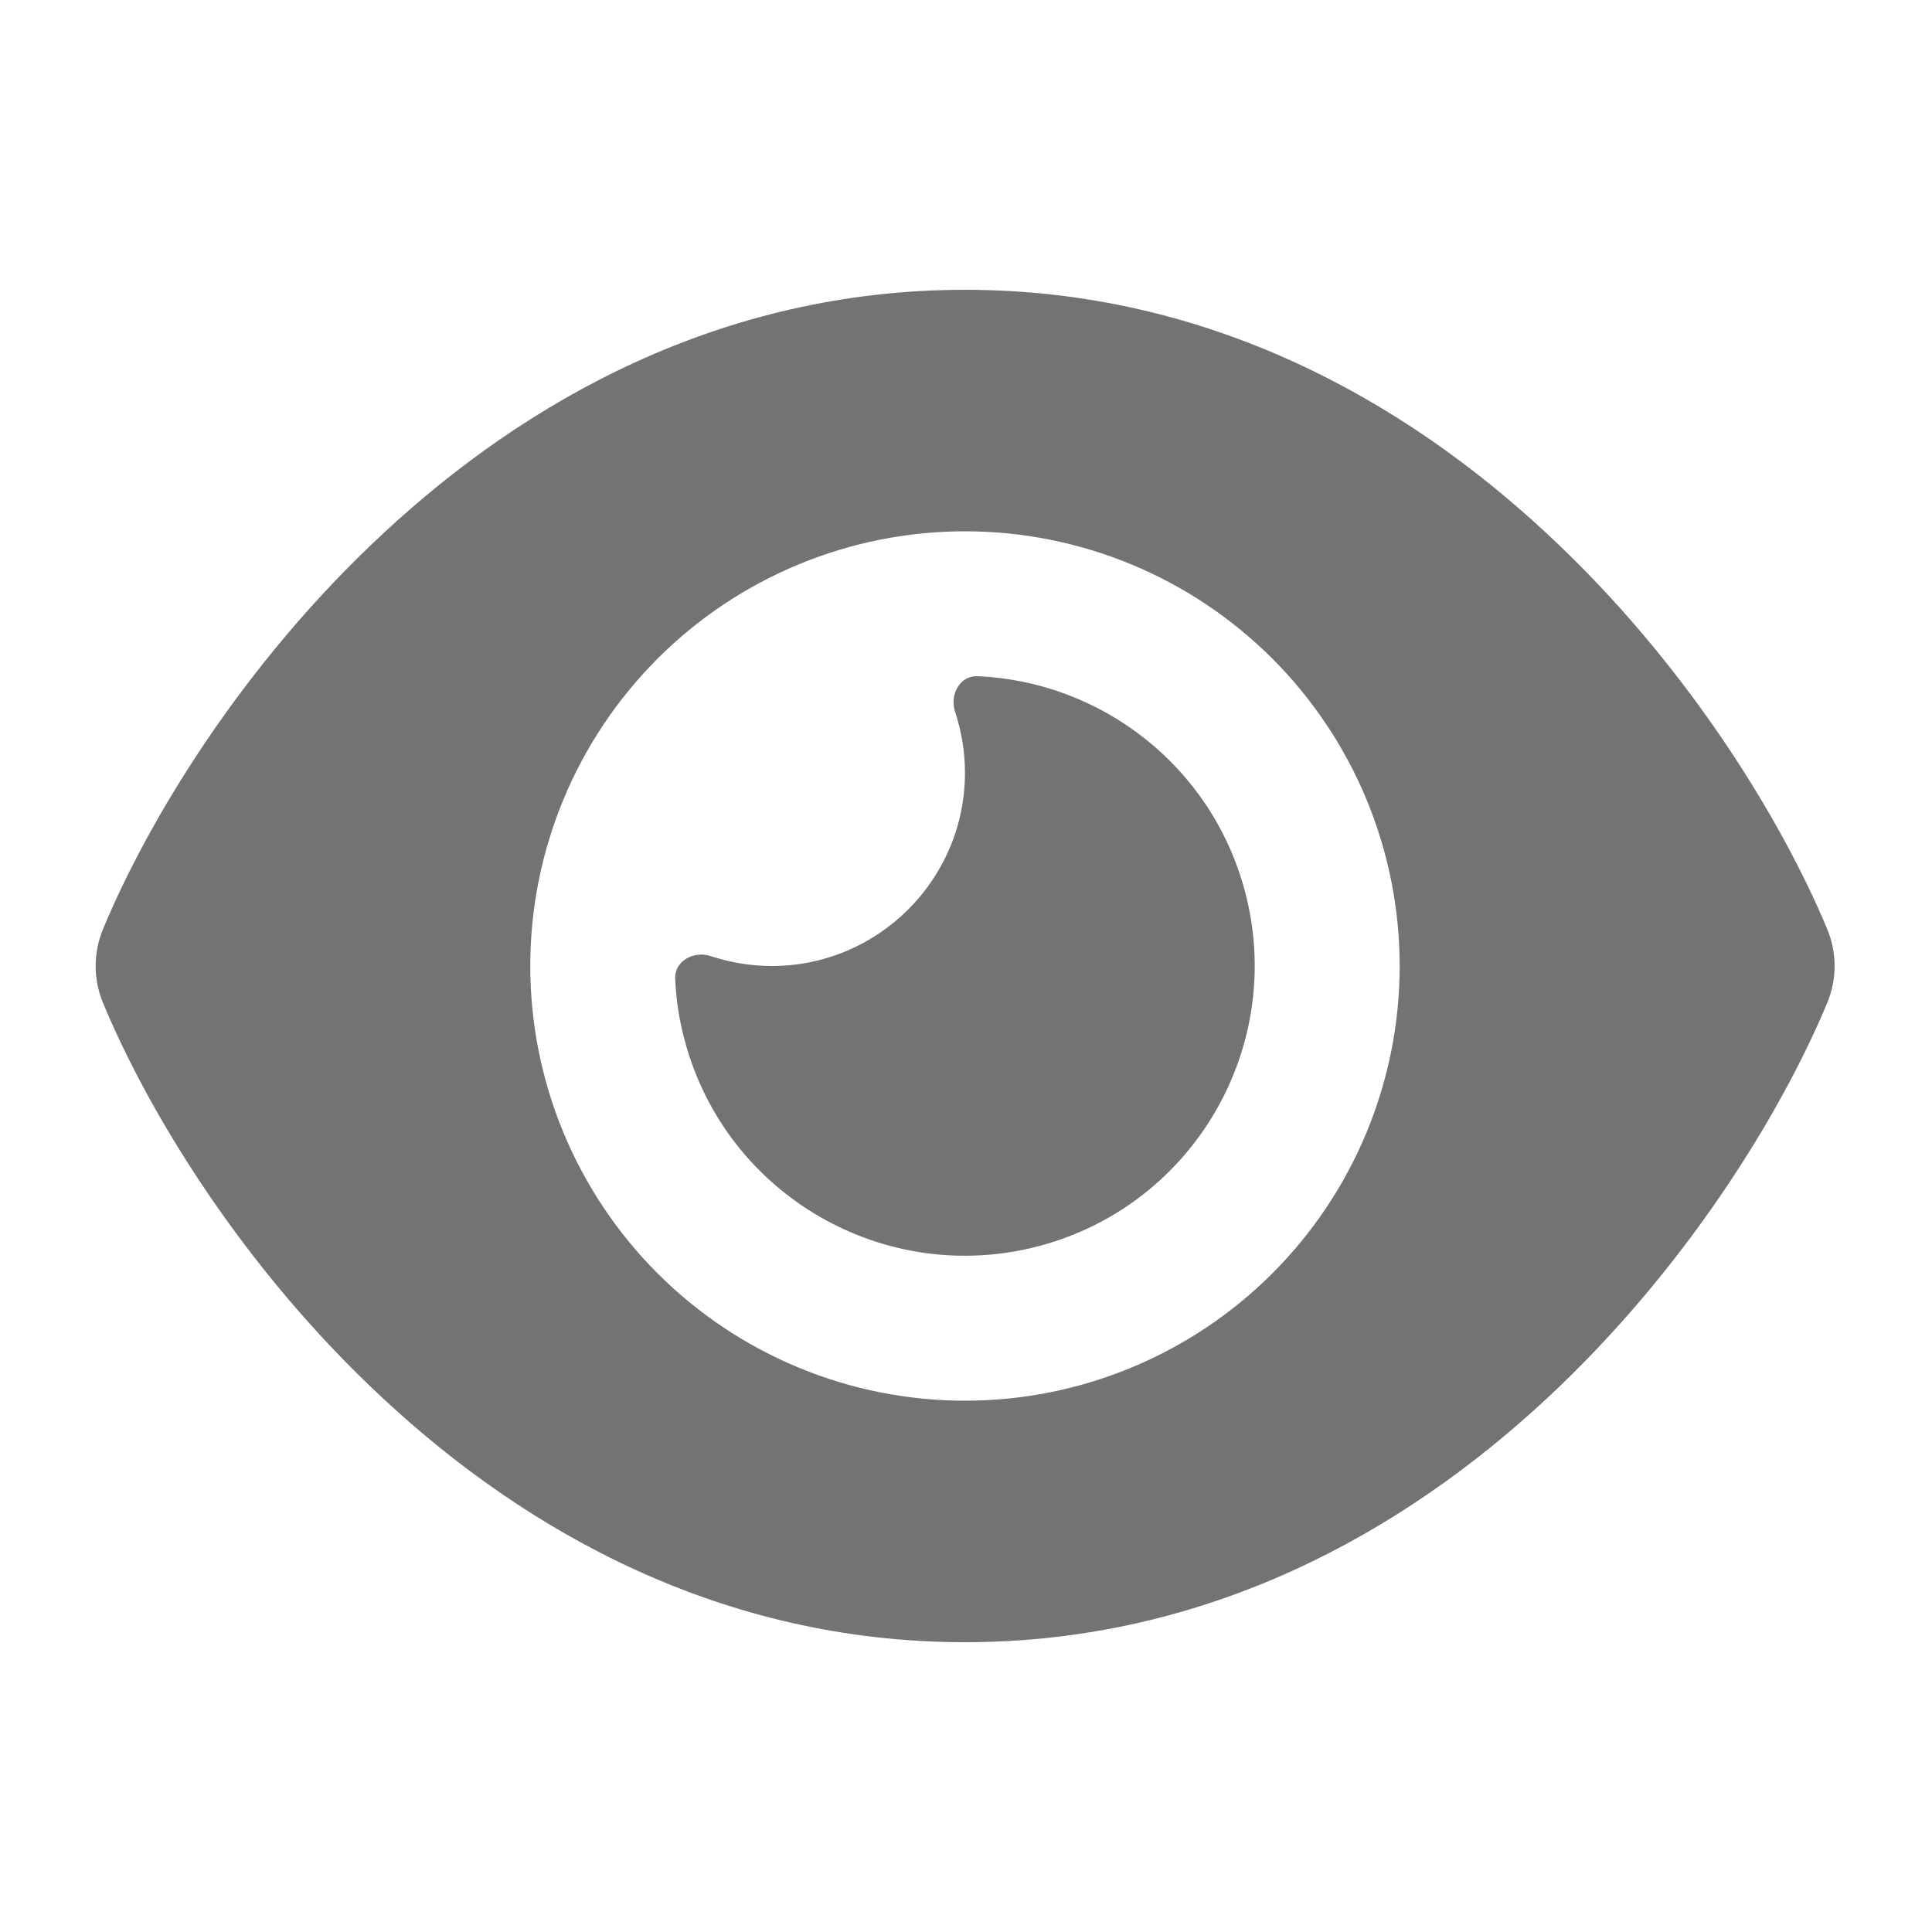 <svg xmlns="http://www.w3.org/2000/svg" xmlns:xlink="http://www.w3.org/1999/xlink" width="500" zoomAndPan="magnify" viewBox="0 0 375 375" height="500" preserveAspectRatio="xMidYMid meet" version="1.0"><defs><clipPath id="a462f081cd"><path d="M 18.551 56 L 356.051 56 L 356.051 319 L 18.551 319 Z M 18.551 56 " clip-rule="nonzero"/></clipPath></defs><g clip-path="url(#a462f081cd)"><path fill="#737373" d="M 187.301 56.25 C 139.957 56.25 102.047 77.812 74.449 103.477 C 47.027 128.906 28.688 159.375 20.016 180.293 C 18.082 184.922 18.082 190.078 20.016 194.707 C 28.688 215.625 47.027 246.094 74.449 271.523 C 102.047 297.188 139.957 318.75 187.301 318.75 C 234.645 318.75 272.555 297.188 300.152 271.523 C 327.574 246.035 345.914 215.625 354.645 194.707 C 356.578 190.078 356.578 184.922 354.645 180.293 C 345.914 159.375 327.574 128.906 300.152 103.477 C 272.555 77.812 234.645 56.25 187.301 56.25 Z M 102.926 187.5 C 102.926 186.117 102.957 184.738 103.027 183.359 C 103.094 181.98 103.195 180.605 103.332 179.23 C 103.465 177.855 103.637 176.484 103.836 175.121 C 104.039 173.754 104.277 172.395 104.547 171.039 C 104.816 169.684 105.117 168.34 105.453 167 C 105.789 165.66 106.156 164.328 106.559 163.008 C 106.957 161.688 107.391 160.375 107.855 159.074 C 108.32 157.773 108.82 156.488 109.348 155.211 C 109.875 153.934 110.434 152.672 111.023 151.426 C 111.617 150.176 112.234 148.945 112.887 147.727 C 113.539 146.508 114.219 145.309 114.93 144.121 C 115.637 142.938 116.375 141.773 117.145 140.625 C 117.91 139.477 118.707 138.348 119.527 137.238 C 120.352 136.129 121.199 135.039 122.078 133.973 C 122.953 132.906 123.855 131.859 124.781 130.836 C 125.707 129.812 126.66 128.812 127.637 127.836 C 128.613 126.863 129.613 125.91 130.637 124.98 C 131.66 124.055 132.703 123.152 133.773 122.277 C 134.84 121.402 135.93 120.551 137.035 119.73 C 138.145 118.906 139.273 118.113 140.422 117.344 C 141.57 116.578 142.738 115.84 143.922 115.129 C 145.105 114.418 146.309 113.738 147.523 113.086 C 148.742 112.438 149.977 111.816 151.223 111.227 C 152.473 110.637 153.734 110.074 155.012 109.547 C 156.285 109.02 157.574 108.523 158.875 108.059 C 160.176 107.594 161.484 107.16 162.805 106.758 C 164.129 106.355 165.457 105.988 166.797 105.652 C 168.137 105.316 169.484 105.016 170.84 104.746 C 172.191 104.477 173.555 104.242 174.918 104.039 C 176.285 103.836 177.656 103.668 179.027 103.531 C 180.402 103.395 181.781 103.293 183.16 103.227 C 184.539 103.16 185.918 103.125 187.301 103.125 C 188.68 103.125 190.059 103.16 191.438 103.227 C 192.82 103.293 194.195 103.395 195.57 103.531 C 196.945 103.668 198.312 103.836 199.68 104.039 C 201.047 104.242 202.406 104.477 203.762 104.746 C 205.113 105.016 206.461 105.316 207.801 105.652 C 209.141 105.988 210.469 106.355 211.793 106.758 C 213.113 107.16 214.426 107.594 215.723 108.059 C 217.023 108.523 218.312 109.02 219.59 109.547 C 220.863 110.074 222.125 110.637 223.375 111.227 C 224.621 111.816 225.855 112.438 227.074 113.086 C 228.293 113.738 229.492 114.418 230.676 115.129 C 231.859 115.84 233.027 116.578 234.176 117.344 C 235.324 118.113 236.453 118.906 237.562 119.73 C 238.672 120.551 239.758 121.402 240.824 122.277 C 241.895 123.152 242.938 124.055 243.961 124.98 C 244.984 125.91 245.984 126.863 246.961 127.836 C 247.938 128.812 248.891 129.812 249.816 130.836 C 250.746 131.859 251.645 132.906 252.523 133.973 C 253.398 135.039 254.246 136.129 255.07 137.238 C 255.891 138.348 256.688 139.477 257.453 140.625 C 258.223 141.773 258.961 142.938 259.672 144.121 C 260.379 145.309 261.059 146.508 261.711 147.727 C 262.363 148.945 262.984 150.176 263.574 151.426 C 264.164 152.672 264.723 153.934 265.25 155.211 C 265.781 156.488 266.277 157.773 266.742 159.074 C 267.207 160.375 267.641 161.688 268.043 163.008 C 268.441 164.328 268.809 165.66 269.145 167 C 269.48 168.34 269.785 169.684 270.055 171.039 C 270.324 172.395 270.559 173.754 270.762 175.121 C 270.965 176.484 271.133 177.855 271.27 179.23 C 271.402 180.605 271.504 181.98 271.574 183.359 C 271.641 184.738 271.676 186.117 271.676 187.5 C 271.676 188.879 271.641 190.262 271.574 191.641 C 271.504 193.02 271.402 194.395 271.27 195.77 C 271.133 197.145 270.965 198.516 270.762 199.879 C 270.559 201.246 270.324 202.605 270.055 203.961 C 269.785 205.316 269.48 206.66 269.145 208 C 268.809 209.34 268.441 210.672 268.043 211.992 C 267.641 213.312 267.207 214.625 266.742 215.926 C 266.277 217.227 265.781 218.512 265.25 219.789 C 264.723 221.066 264.164 222.328 263.574 223.574 C 262.984 224.824 262.363 226.055 261.711 227.273 C 261.059 228.492 260.379 229.691 259.672 230.879 C 258.961 232.062 258.223 233.227 257.453 234.375 C 256.688 235.523 255.891 236.652 255.07 237.762 C 254.246 238.871 253.398 239.961 252.523 241.027 C 251.645 242.094 250.746 243.141 249.816 244.164 C 248.891 245.188 247.938 246.188 246.961 247.164 C 245.984 248.137 244.984 249.09 243.961 250.02 C 242.938 250.945 241.895 251.848 240.824 252.723 C 239.758 253.598 238.672 254.449 237.562 255.27 C 236.453 256.094 235.324 256.887 234.176 257.656 C 233.027 258.422 231.859 259.16 230.676 259.871 C 229.492 260.582 228.293 261.262 227.074 261.91 C 225.855 262.562 224.621 263.184 223.375 263.773 C 222.125 264.363 220.863 264.926 219.59 265.453 C 218.312 265.98 217.023 266.477 215.723 266.941 C 214.426 267.406 213.113 267.84 211.793 268.242 C 210.469 268.645 209.141 269.012 207.801 269.348 C 206.461 269.684 205.113 269.984 203.762 270.254 C 202.406 270.523 201.047 270.758 199.68 270.961 C 198.312 271.164 196.945 271.332 195.57 271.469 C 194.195 271.605 192.82 271.707 191.438 271.773 C 190.059 271.84 188.68 271.875 187.301 271.875 C 185.918 271.875 184.539 271.84 183.16 271.773 C 181.781 271.707 180.402 271.605 179.027 271.469 C 177.656 271.332 176.285 271.164 174.918 270.961 C 173.555 270.758 172.191 270.523 170.84 270.254 C 169.484 269.984 168.137 269.684 166.797 269.348 C 165.457 269.012 164.129 268.645 162.805 268.242 C 161.484 267.84 160.176 267.406 158.875 266.941 C 157.574 266.477 156.285 265.98 155.012 265.453 C 153.734 264.926 152.473 264.363 151.223 263.773 C 149.977 263.184 148.742 262.562 147.523 261.91 C 146.309 261.262 145.105 260.582 143.922 259.871 C 142.738 259.16 141.57 258.422 140.422 257.656 C 139.273 256.887 138.145 256.094 137.035 255.27 C 135.93 254.449 134.84 253.598 133.773 252.723 C 132.703 251.848 131.66 250.945 130.637 250.02 C 129.613 249.09 128.613 248.137 127.637 247.164 C 126.66 246.188 125.707 245.188 124.781 244.164 C 123.855 243.141 122.953 242.094 122.078 241.027 C 121.199 239.961 120.352 238.871 119.527 237.762 C 118.707 236.652 117.91 235.523 117.145 234.375 C 116.375 233.227 115.637 232.062 114.93 230.879 C 114.219 229.691 113.539 228.492 112.887 227.273 C 112.234 226.055 111.617 224.824 111.023 223.574 C 110.434 222.328 109.875 221.066 109.348 219.789 C 108.82 218.512 108.32 217.227 107.855 215.926 C 107.391 214.625 106.957 213.312 106.559 211.992 C 106.156 210.672 105.789 209.34 105.453 208 C 105.117 206.66 104.816 205.316 104.547 203.961 C 104.277 202.605 104.039 201.246 103.836 199.879 C 103.637 198.516 103.465 197.145 103.332 195.77 C 103.195 194.395 103.094 193.02 103.027 191.641 C 102.957 190.262 102.926 188.879 102.926 187.5 Z M 187.301 150 C 187.301 170.684 170.484 187.5 149.801 187.5 C 145.641 187.5 141.656 186.797 137.906 185.566 C 134.684 184.512 130.934 186.504 131.051 189.902 C 131.227 193.945 131.812 197.988 132.926 202.031 C 140.953 232.031 171.832 249.844 201.832 241.816 C 231.832 233.789 249.645 202.91 241.617 172.91 C 235.113 148.594 213.609 132.246 189.703 131.25 C 186.305 131.133 184.312 134.824 185.367 138.105 C 186.598 141.855 187.301 145.84 187.301 150 Z M 187.301 150 " fill-opacity="1" fill-rule="nonzero"/></g></svg>